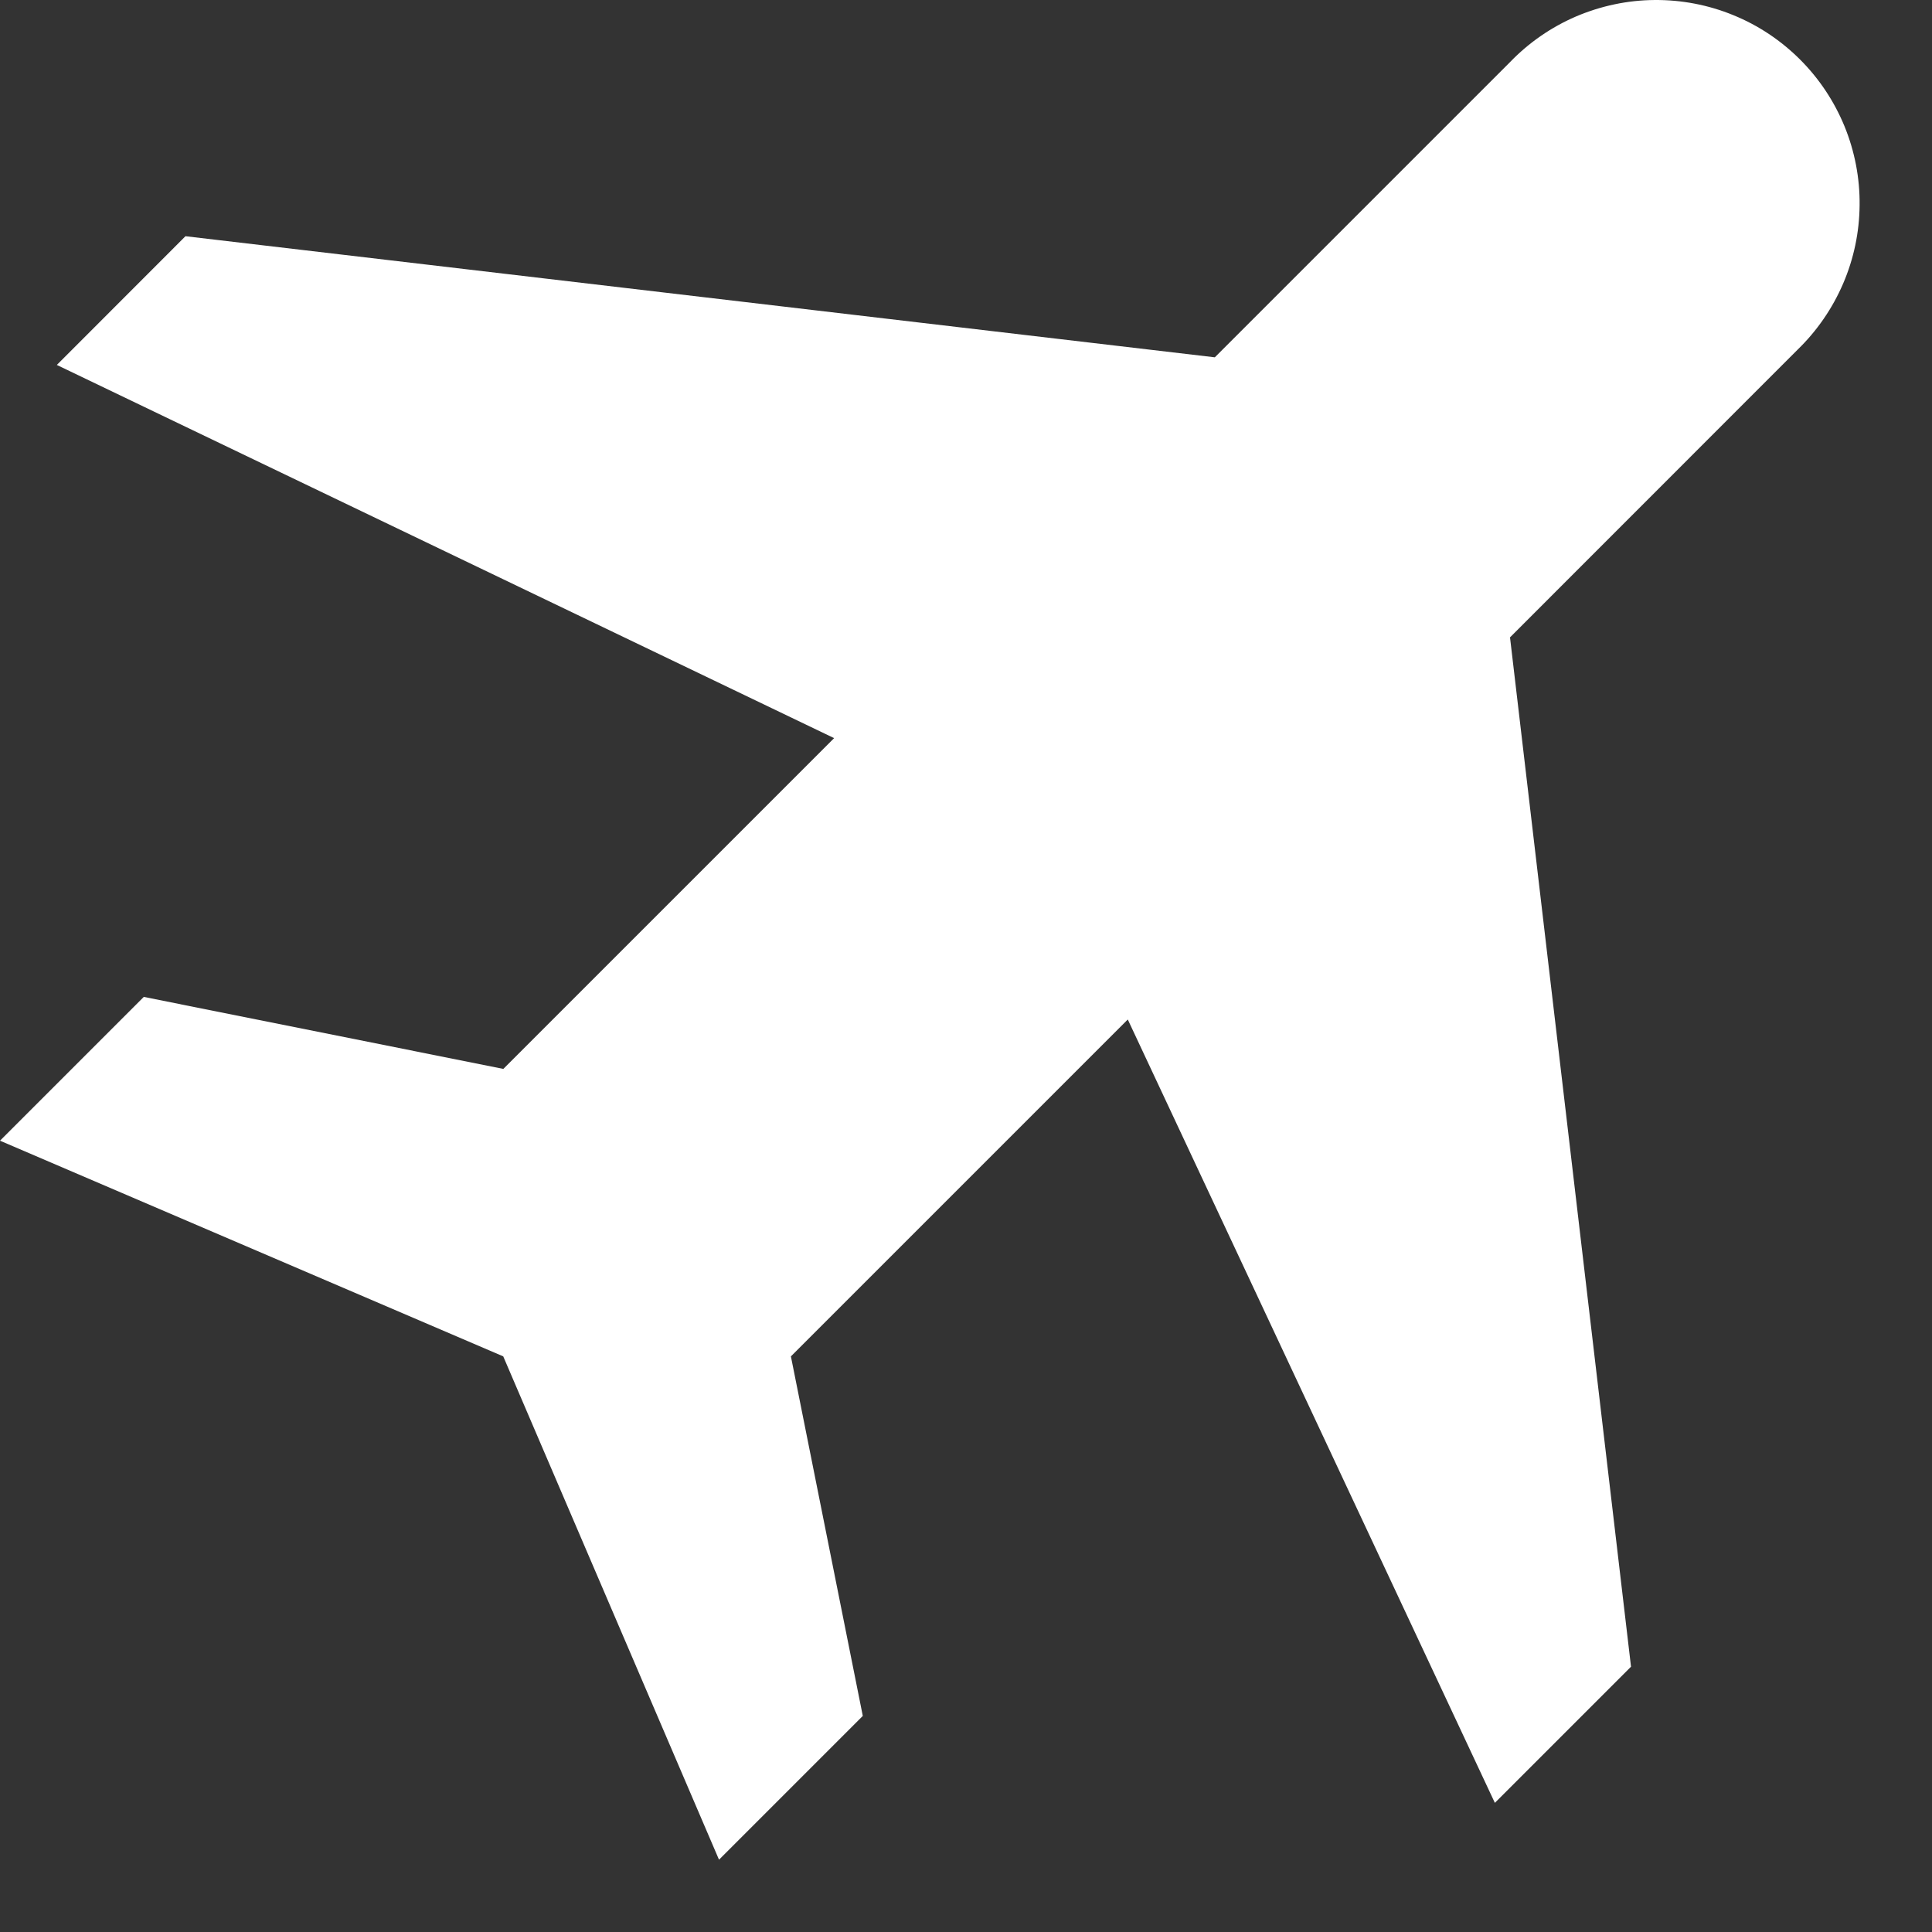 <?xml version="1.0" encoding="UTF-8"?> <svg xmlns="http://www.w3.org/2000/svg" width="19" height="19" viewBox="0 0 19 19" fill="none"><rect x="0" y="0" width="19" height="19" fill="#333333" stroke="none"/><g clip-path="url(#clip0_98_145)"><path d="M1.414 9.804L0 11.218L4.949 13.339L7.071 18.289L8.485 16.875L7.778 13.339L11.091 10.026L14.701 17.73L16.04 16.391L14.85 6.268L17.678 3.439C17.869 3.254 18.021 3.033 18.126 2.789C18.231 2.545 18.286 2.283 18.288 2.017C18.291 1.752 18.24 1.488 18.14 1.243C18.039 0.997 17.891 0.774 17.703 0.586C17.515 0.398 17.292 0.249 17.046 0.149C16.8 0.048 16.537 -0.002 16.271 7.55131e-05C16.006 0.002 15.743 0.058 15.499 0.162C15.255 0.267 15.034 0.42 14.85 0.611L11.947 3.514L1.824 2.323L0.559 3.589L8.203 7.259L4.95 10.512L1.414 9.804Z" fill="white"></path></g><defs><clipPath id="clip0_98_145"><rect width="19" height="19" fill="white"></rect></clipPath></defs></svg> 